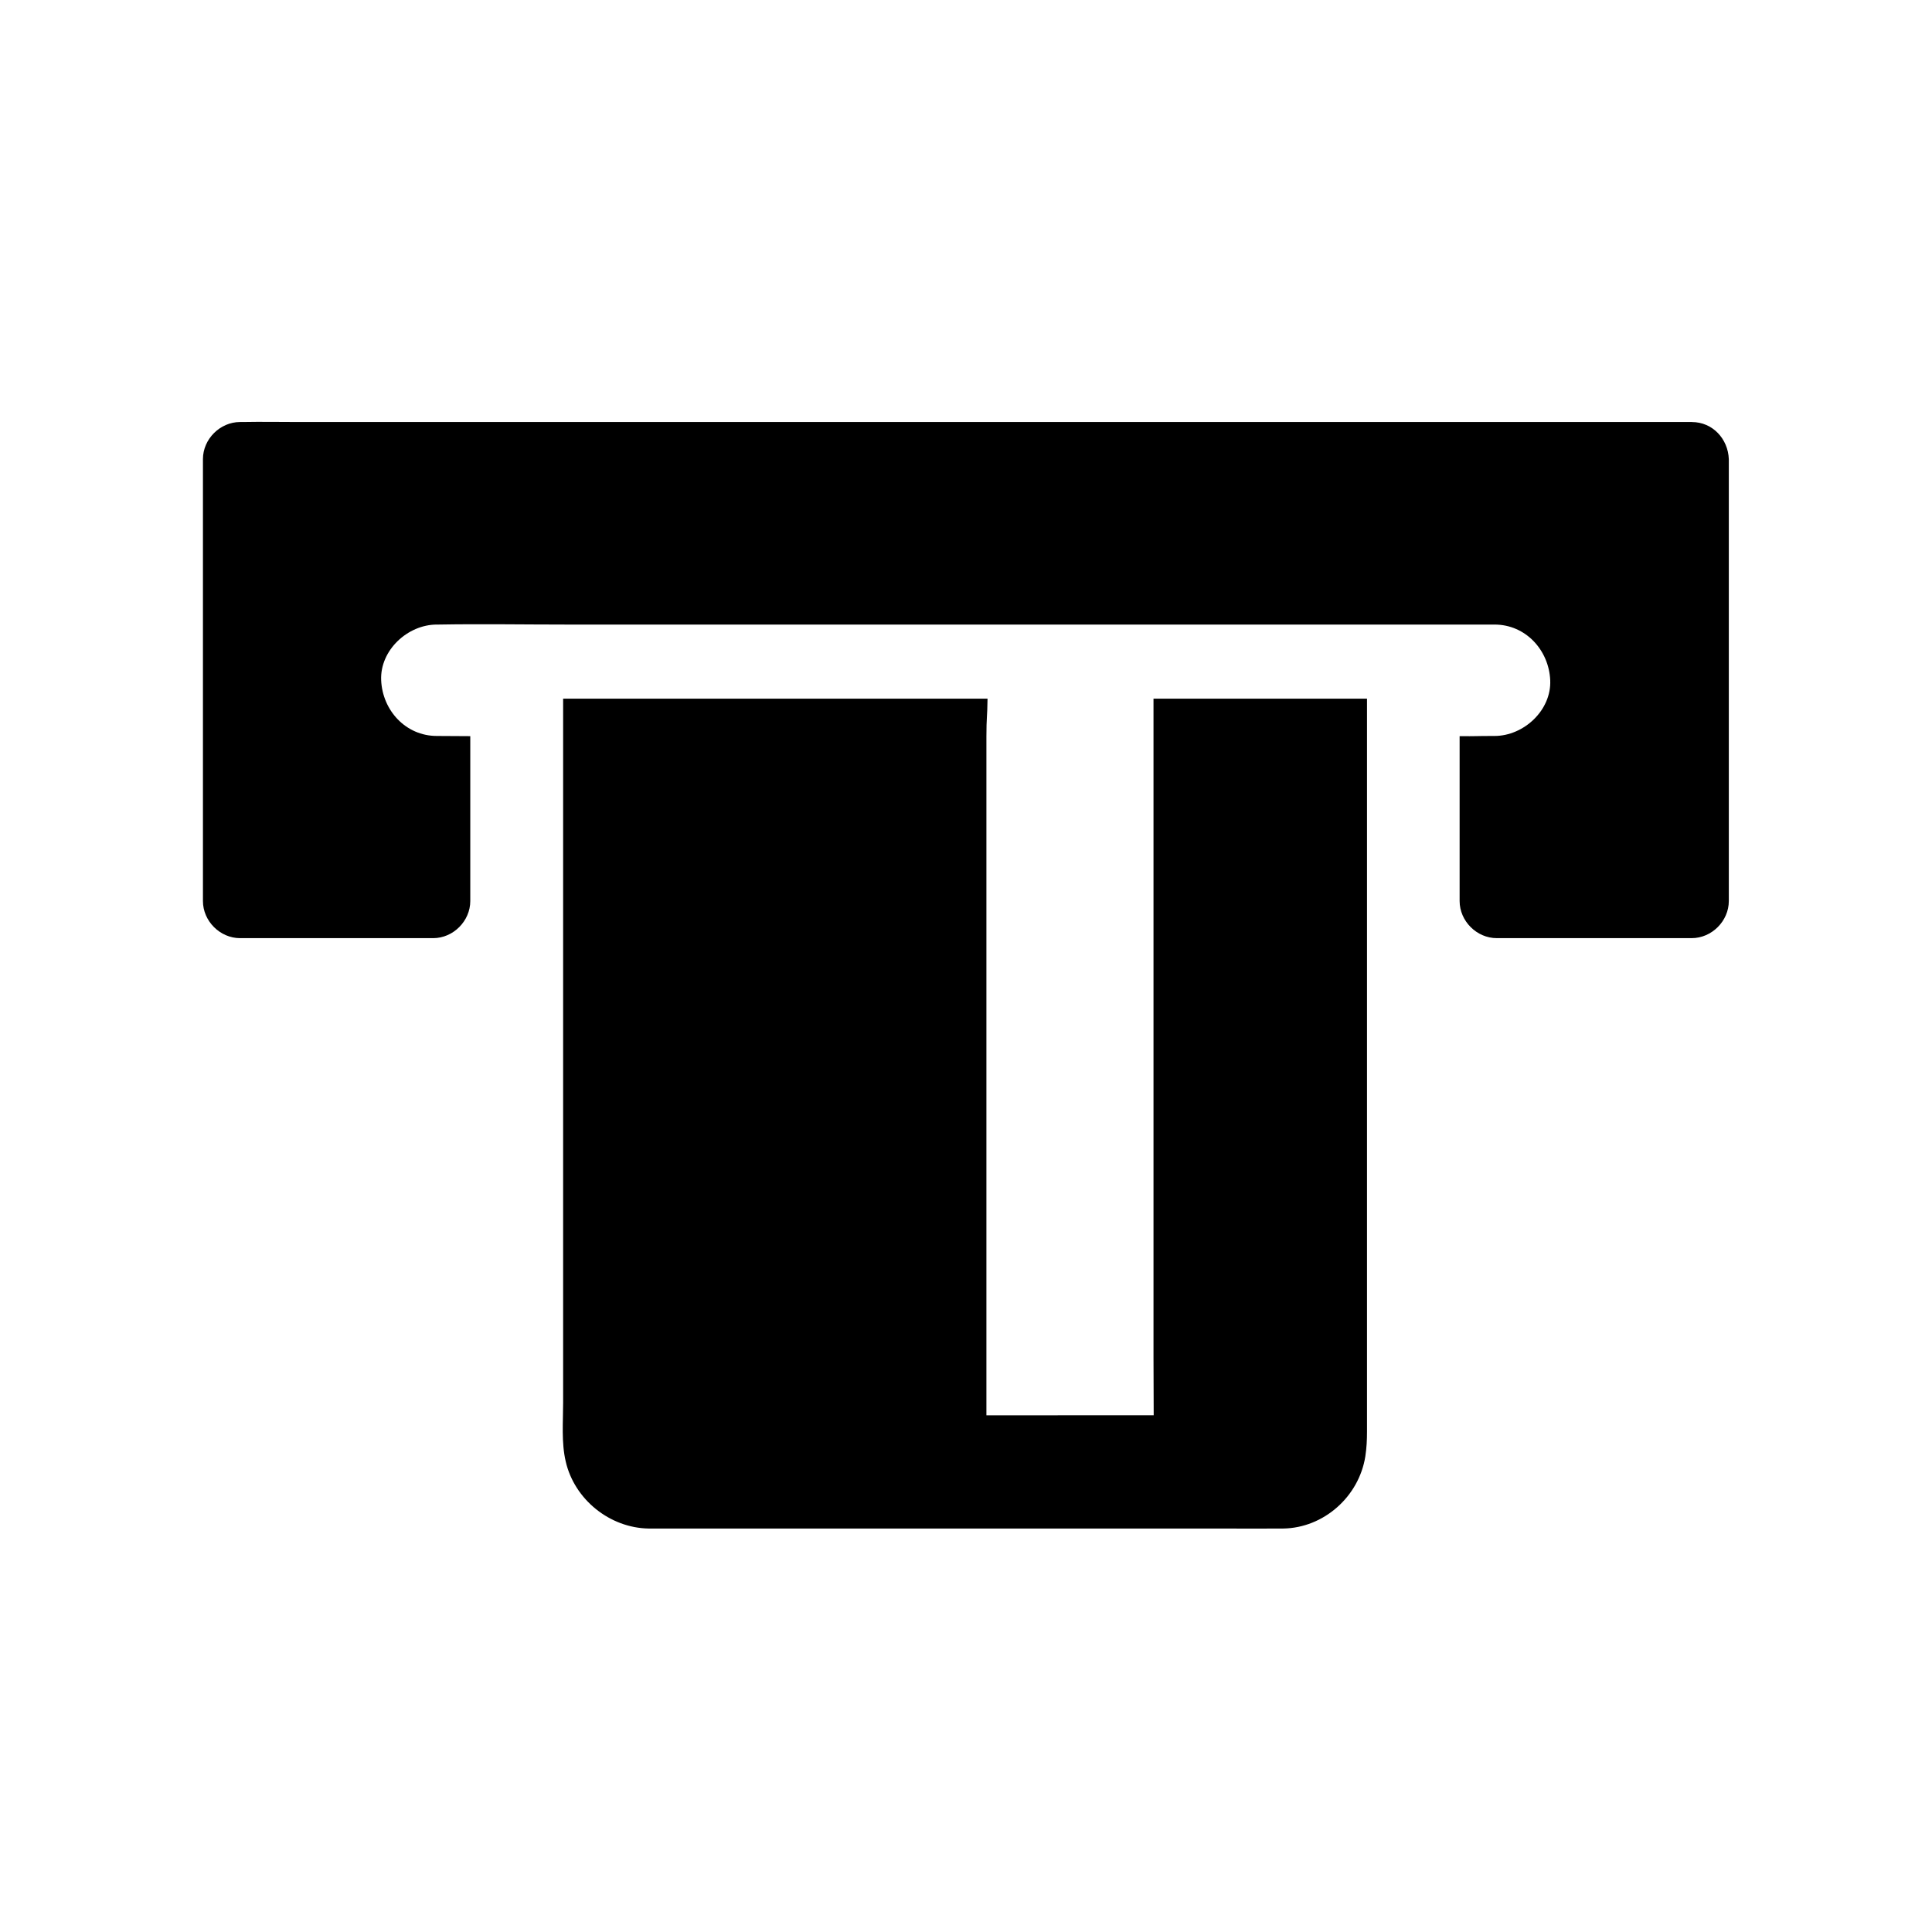<?xml version="1.0" encoding="UTF-8"?>
<!-- Uploaded to: ICON Repo, www.iconrepo.com, Generator: ICON Repo Mixer Tools -->
<svg fill="#000000" width="800px" height="800px" version="1.1" viewBox="144 144 512 512" xmlns="http://www.w3.org/2000/svg">
 <g>
  <path d="m592.37 255.84h-369.1c-5.019 0-9.988-0.098-15.008 0h-0.641c-5.312 0-9.84 4.527-9.84 9.84v117.1c0 5.312 4.527 9.84 9.84 9.84h51.168c5.312 0 9.84-4.527 9.84-9.84v-43.691l-8.855-0.051c-8.266 0-14.414-6.789-14.762-14.762-0.344-7.969 7.035-14.762 14.762-14.762h0.492c11.266-0.195 22.582 0 33.898 0h245.9c8.266 0 14.414 6.789 14.762 14.762 0.344 7.969-7.035 14.762-14.762 14.762h-0.492c-4.574 0-4.184 0.098-8.758 0.051v43.688c0 5.312 4.527 9.84 9.84 9.84h51.66c5.312 0 9.84-4.527 9.84-9.84v-117.09c-0.195-5.363-4.277-9.84-9.789-9.84z"/>
  <path d="m449.69 329.15v174.61c0 5.164 0.051 10.383 0.051 15.301l-44.332 0.004v-179.93c0-5.117 0.246-5.066 0.297-9.988h-112.47v186.57c0 5.066-0.492 10.578 0.688 15.598 2.312 10.086 11.711 17.613 21.992 17.762h5.758 145.73c5.559 0 11.07 0.051 16.629 0 10.773-0.148 20.121-8.461 21.797-19.141 0.344-2.312 0.441-4.281 0.441-6.543v-194.24z"/>
 </g>
</svg>